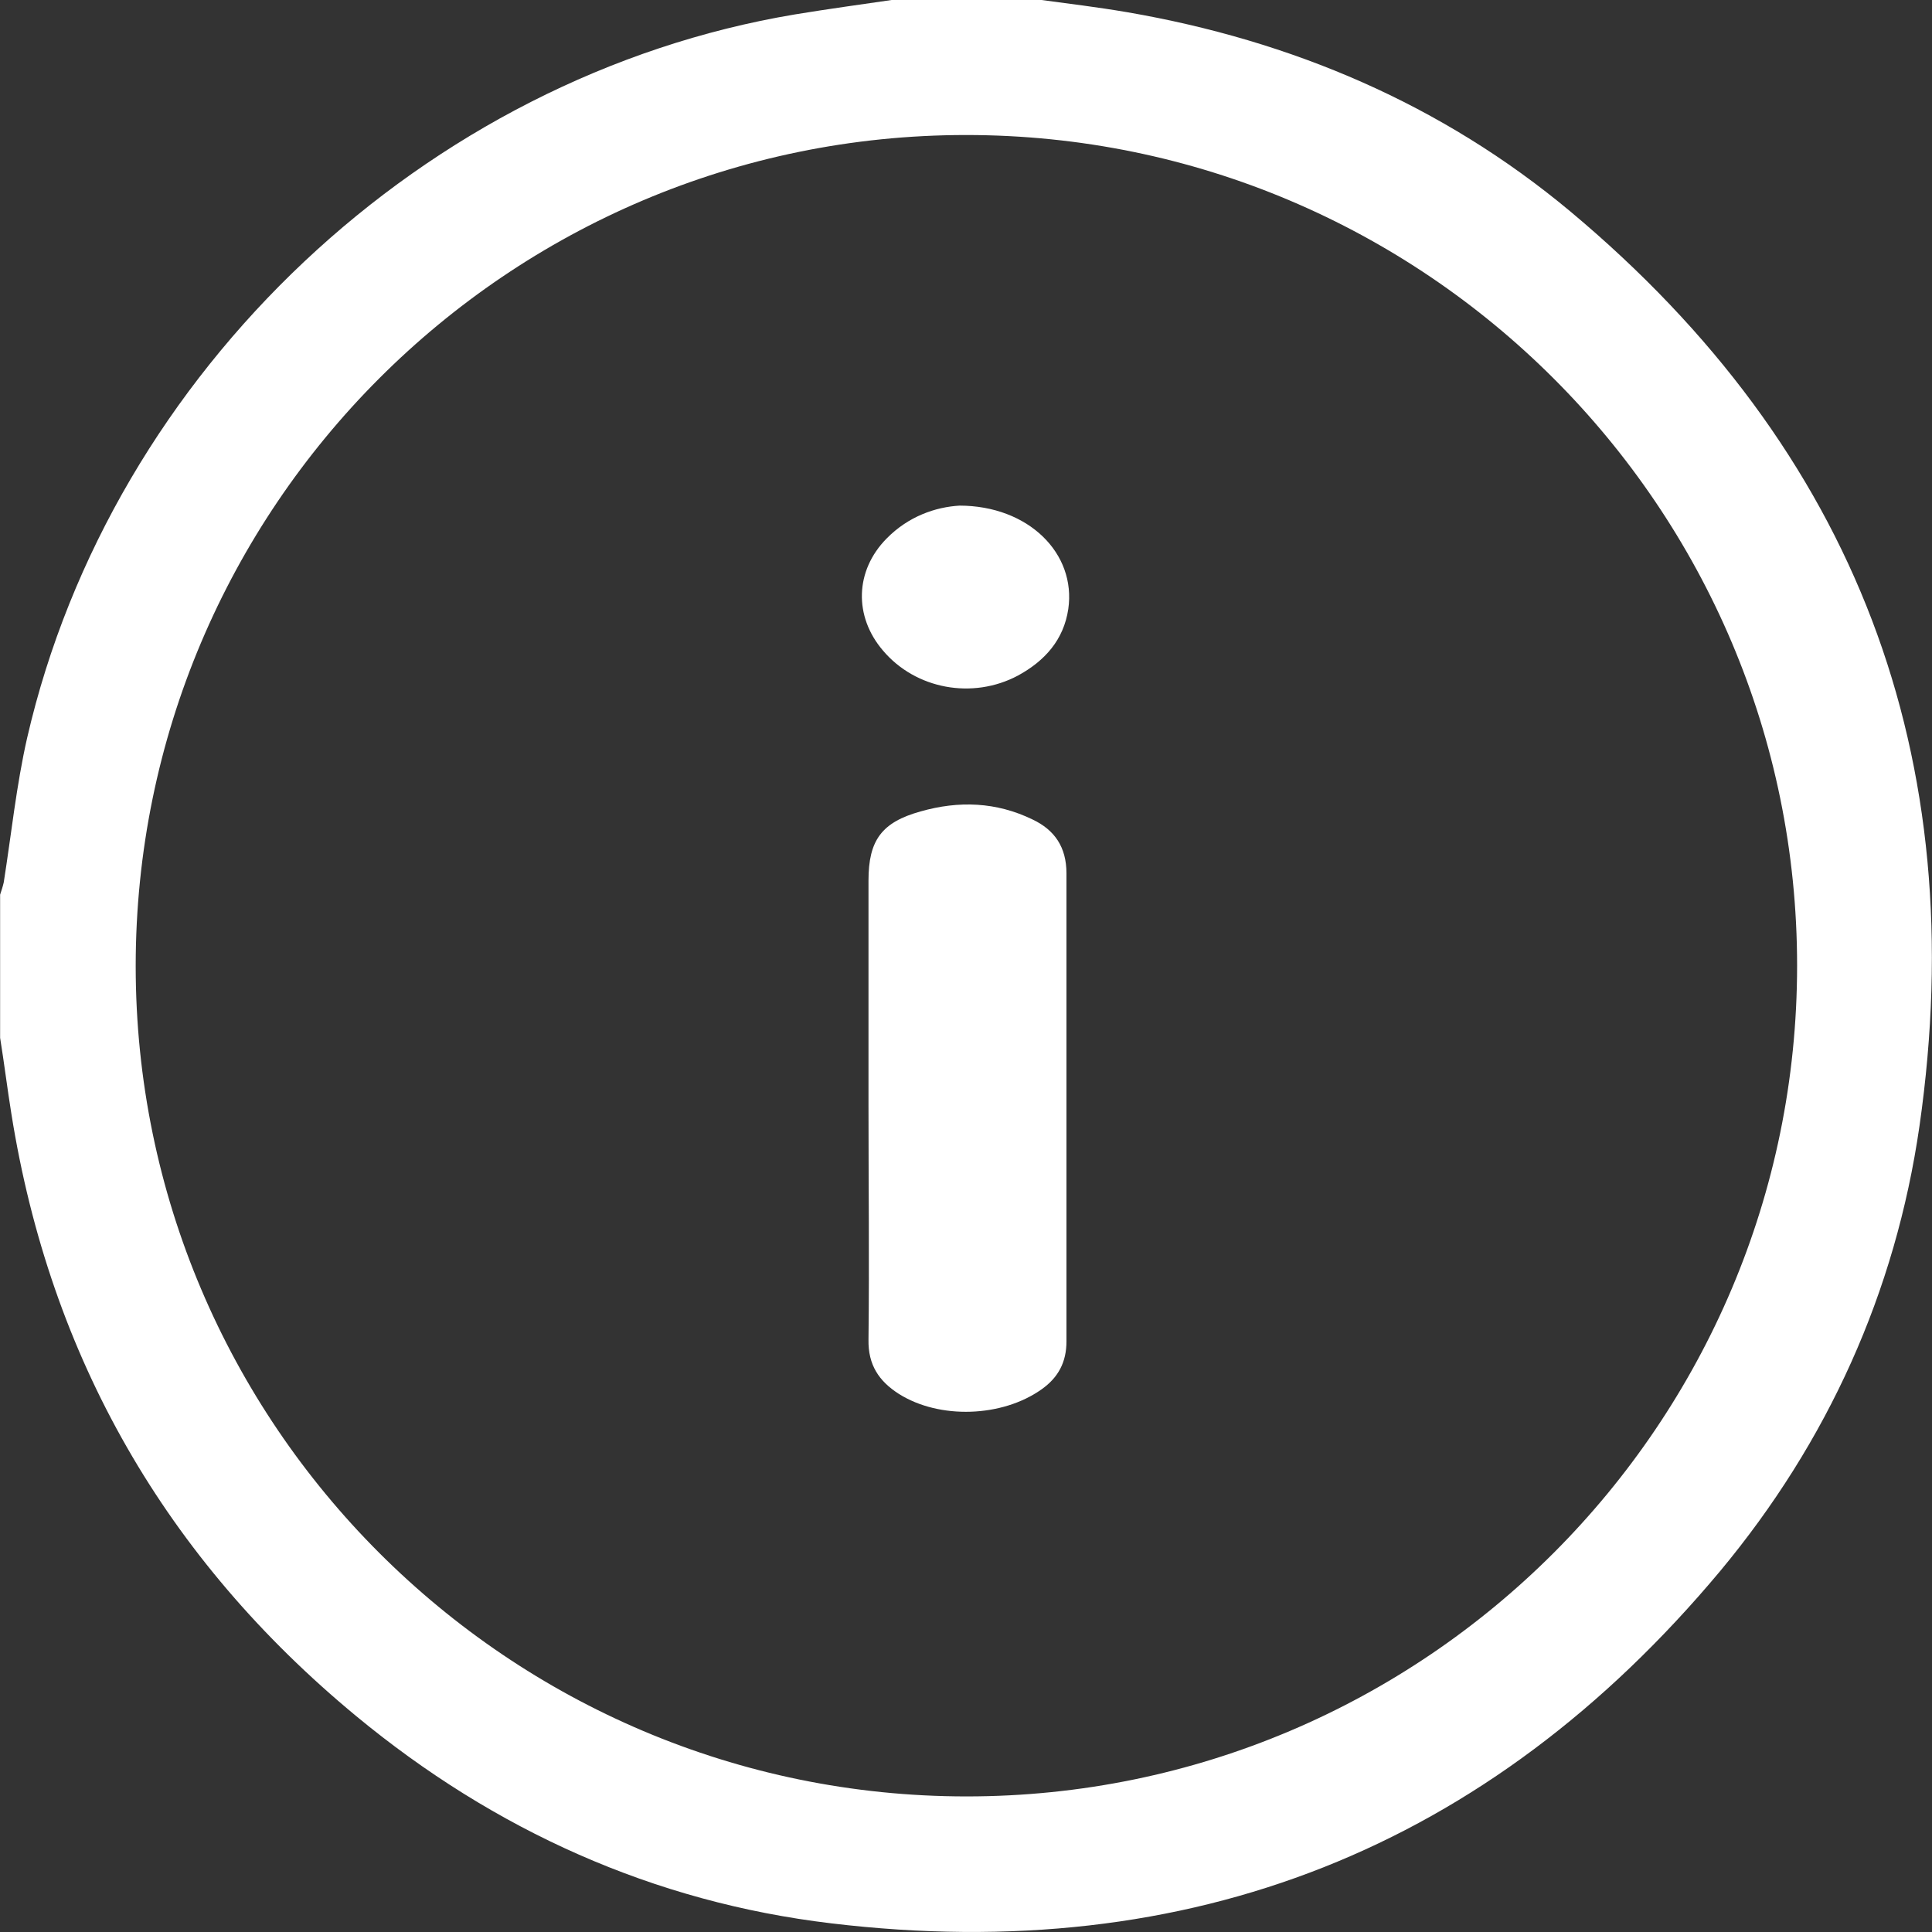 <svg width="17" height="17" viewBox="0 0 17 17" fill="none" xmlns="http://www.w3.org/2000/svg">
<rect x="0" y="0" width="17" height="17" fill="#333333" stroke="none"/>
<path d="M7.873 -0.004C8.294 -0.004 8.716 -0.004 9.133 -0.004C9.396 0.031 9.658 0.063 9.916 0.107C11.368 0.357 12.688 0.918 13.817 1.86C16.333 3.963 17.355 6.663 16.89 9.907C16.679 11.37 16.083 12.686 15.137 13.823C13.097 16.265 10.473 17.302 7.316 16.924C5.75 16.738 4.35 16.105 3.134 15.1C1.46 13.716 0.442 11.947 0.1 9.8C0.064 9.577 0.037 9.355 0.001 9.132C0.001 8.711 0.001 8.289 0.001 7.872C0.013 7.836 0.025 7.8 0.033 7.764C0.1 7.339 0.144 6.91 0.239 6.492C0.983 3.264 3.742 0.671 6.994 0.127C7.285 0.079 7.579 0.039 7.873 -0.004ZM8.501 1.188C4.466 1.188 1.194 4.468 1.194 8.5C1.194 12.531 4.474 15.807 8.505 15.807C12.54 15.807 15.813 12.527 15.813 8.496C15.813 4.46 12.533 1.188 8.501 1.188Z" fill="white"/>
<path d="M7.642 9.724C7.642 9.064 7.642 8.408 7.642 7.748C7.642 7.394 7.758 7.235 8.1 7.14C8.437 7.044 8.767 7.056 9.086 7.211C9.28 7.303 9.384 7.454 9.384 7.685C9.384 9.056 9.384 10.432 9.384 11.803C9.384 11.986 9.312 12.121 9.165 12.225C8.819 12.471 8.267 12.491 7.909 12.265C7.734 12.153 7.638 12.01 7.642 11.788C7.65 11.1 7.642 10.416 7.642 9.728V9.724Z" fill="white"/>
<path d="M8.441 4.449C9.05 4.449 9.471 4.87 9.4 5.359C9.36 5.63 9.193 5.816 8.958 5.944C8.557 6.158 8.056 6.063 7.77 5.725C7.511 5.423 7.523 5.021 7.801 4.739C7.992 4.544 8.231 4.461 8.445 4.449H8.441Z" fill="white"/>
</svg>
